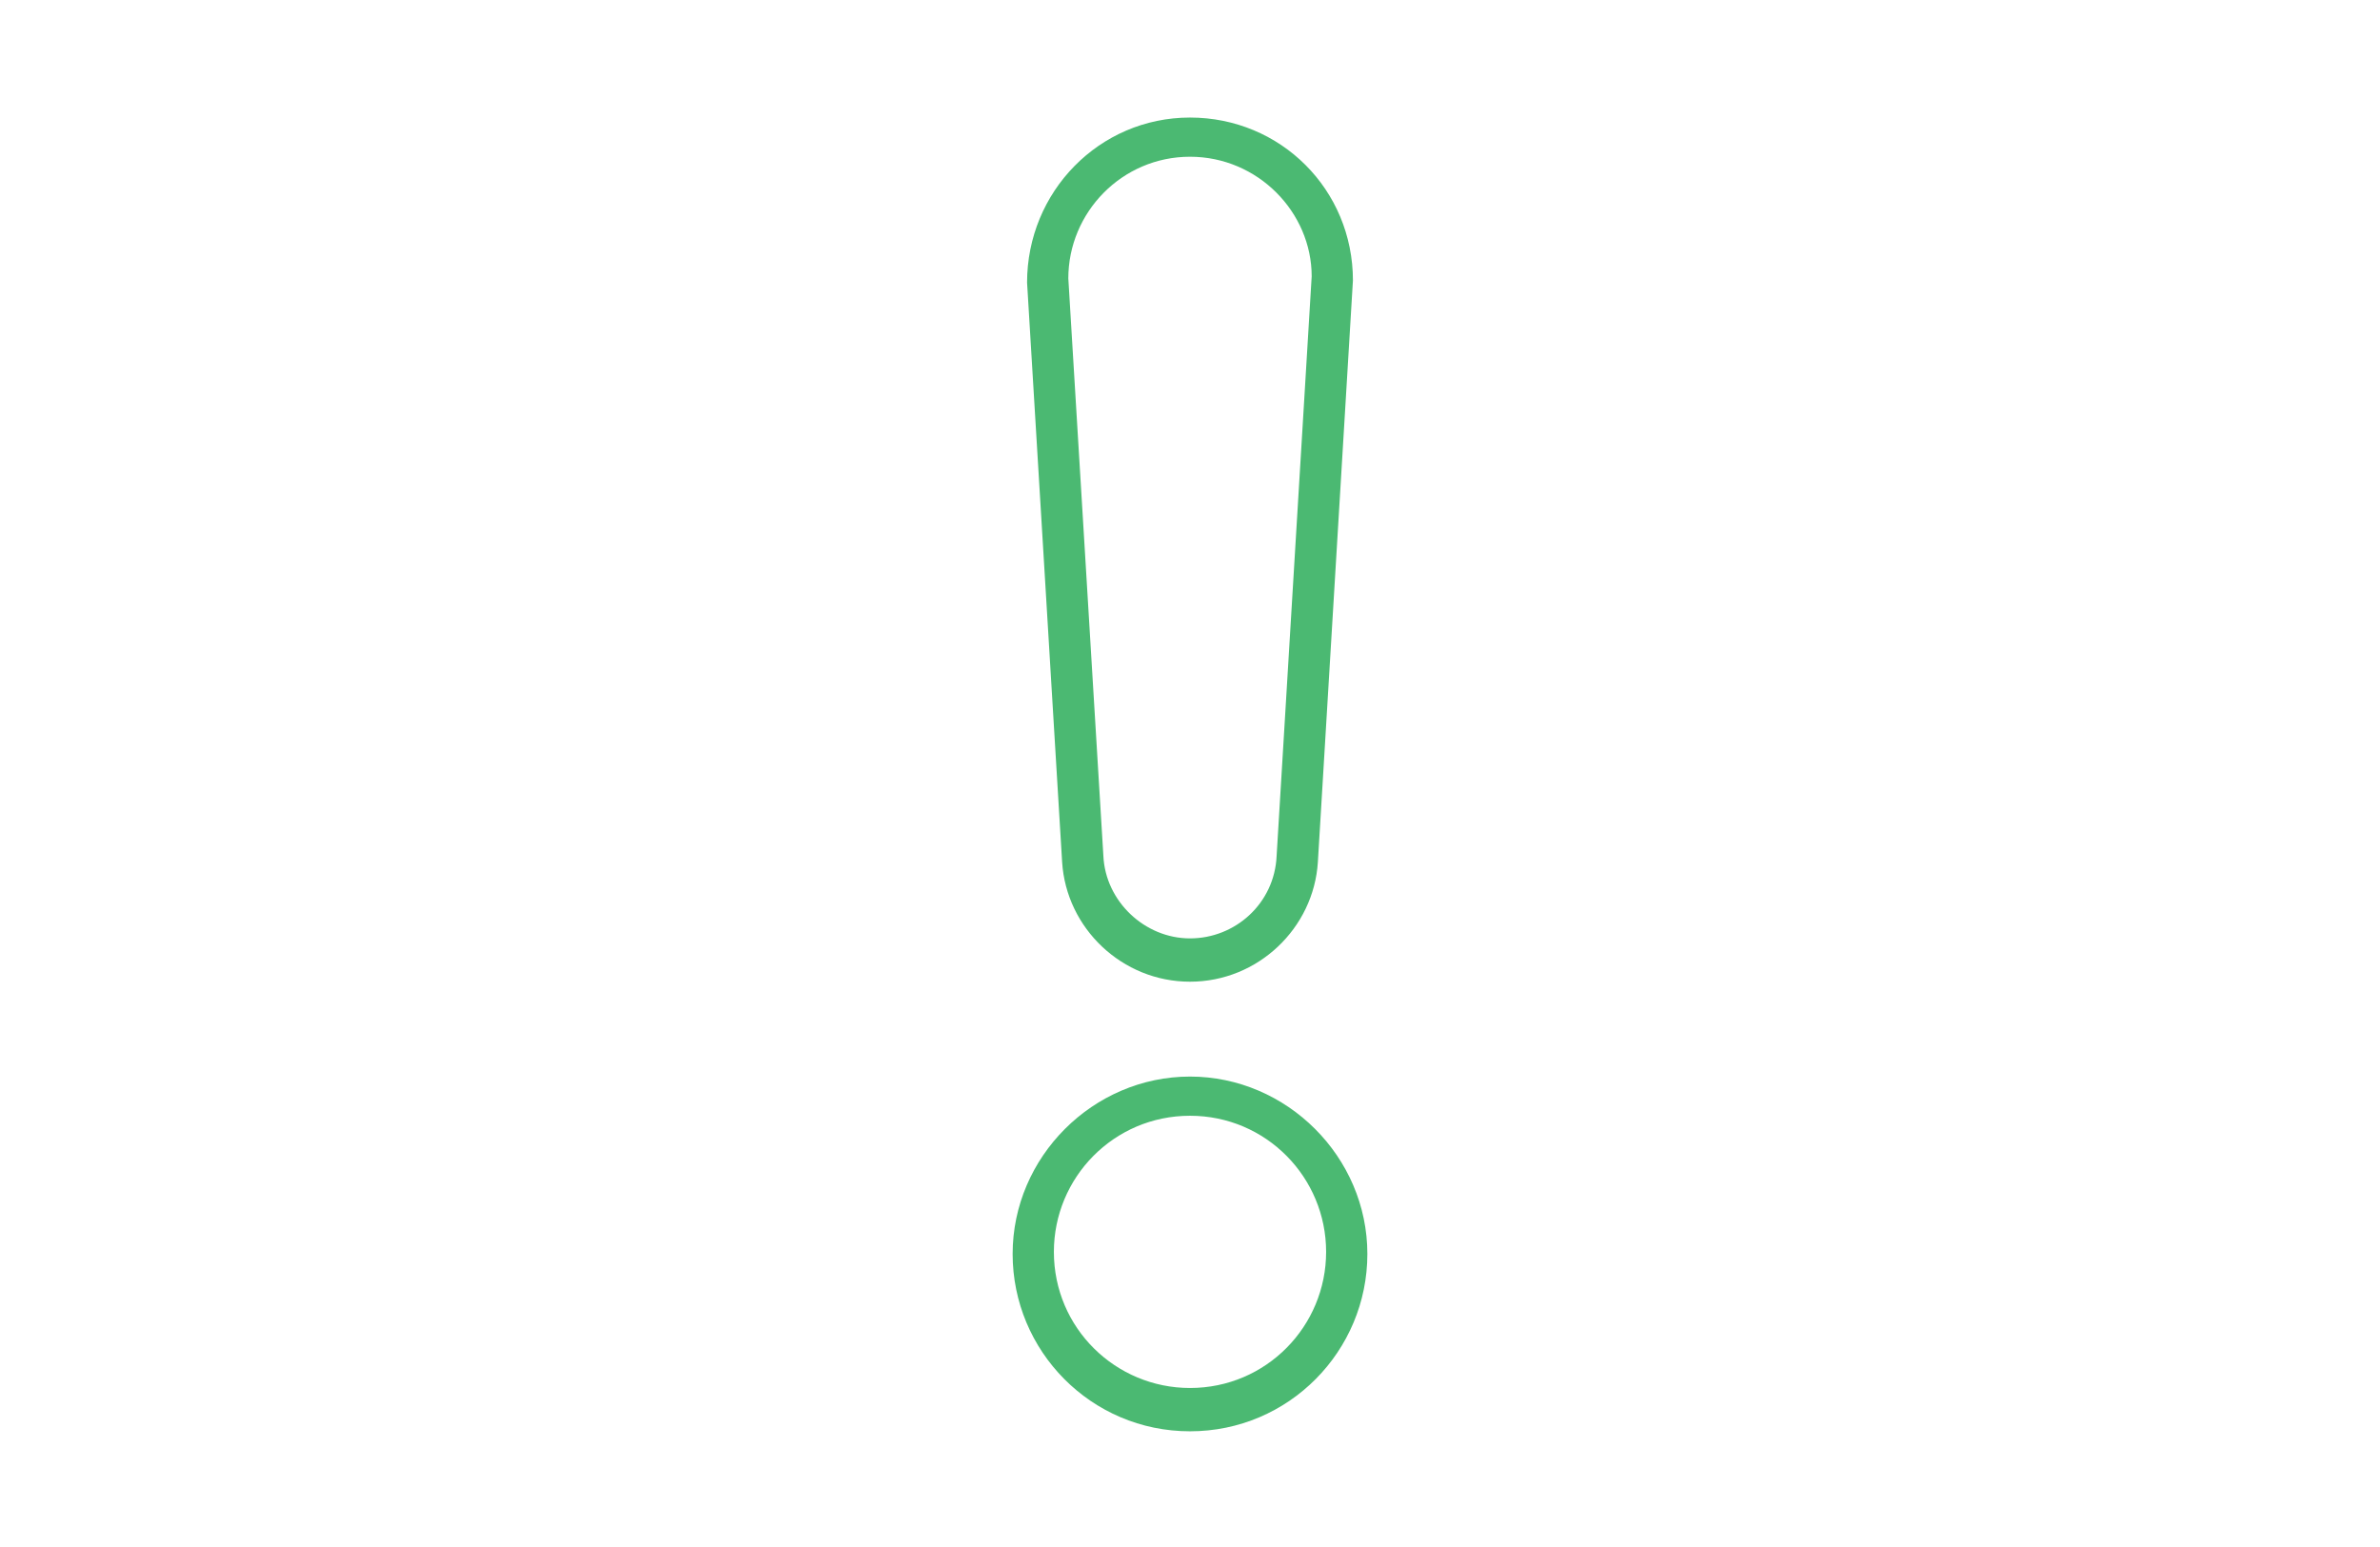 <?xml version="1.0" encoding="UTF-8"?>
<!-- Generator: Adobe Illustrator 23.0.4, SVG Export Plug-In . SVG Version: 6.00 Build 0)  -->
<svg xmlns="http://www.w3.org/2000/svg" xmlns:xlink="http://www.w3.org/1999/xlink" id="Layer_1" x="0px" y="0px" viewBox="0 0 115.4 75" style="enable-background:new 0 0 115.4 75;" xml:space="preserve">
<style type="text/css">
	.st0{display:none;}
	.st1{fill:#1D1D1B;}
	.st2{fill:#1D1E1C;}
	.st3{fill:none;stroke:#4BB972;stroke-width:2;stroke-miterlimit:10;}
	.st4{fill:none;stroke:#4EBA72;stroke-width:2;stroke-linecap:round;stroke-miterlimit:10;}
	.st5{fill:none;stroke:#4EBA72;stroke-width:2;stroke-miterlimit:10;}
	.st6{fill:#4EBA72;}
	.st7{fill:#4BB972;}
</style>
<g>
	<path class="st7" d="M57.7,69.4c-4.8,0-8.6-3.9-8.6-8.6s3.9-8.6,8.6-8.6s8.6,3.9,8.6,8.6S62.5,69.4,57.7,69.4z M57.7,54.1   c-3.7,0-6.6,3-6.6,6.6c0,3.7,3,6.6,6.6,6.6c3.7,0,6.6-3,6.6-6.6C64.3,57.1,61.4,54.1,57.7,54.1z"></path>
	<path class="st7" d="M57.7,47.6c-3.3,0-6-2.6-6.2-5.8l-1.7-28.1c0-4.4,3.5-8,7.9-8c4.4,0,7.9,3.5,7.9,7.9l-1.7,28.2   C63.7,45,61,47.6,57.7,47.6z M57.7,7.6c-3.3,0-5.9,2.7-5.9,5.9l1.7,28c0.1,2.2,2,4,4.2,4c2.2,0,4.1-1.7,4.2-4l1.7-28.1   C63.6,10.3,61,7.6,57.7,7.6z"></path>
</g>
</svg>
